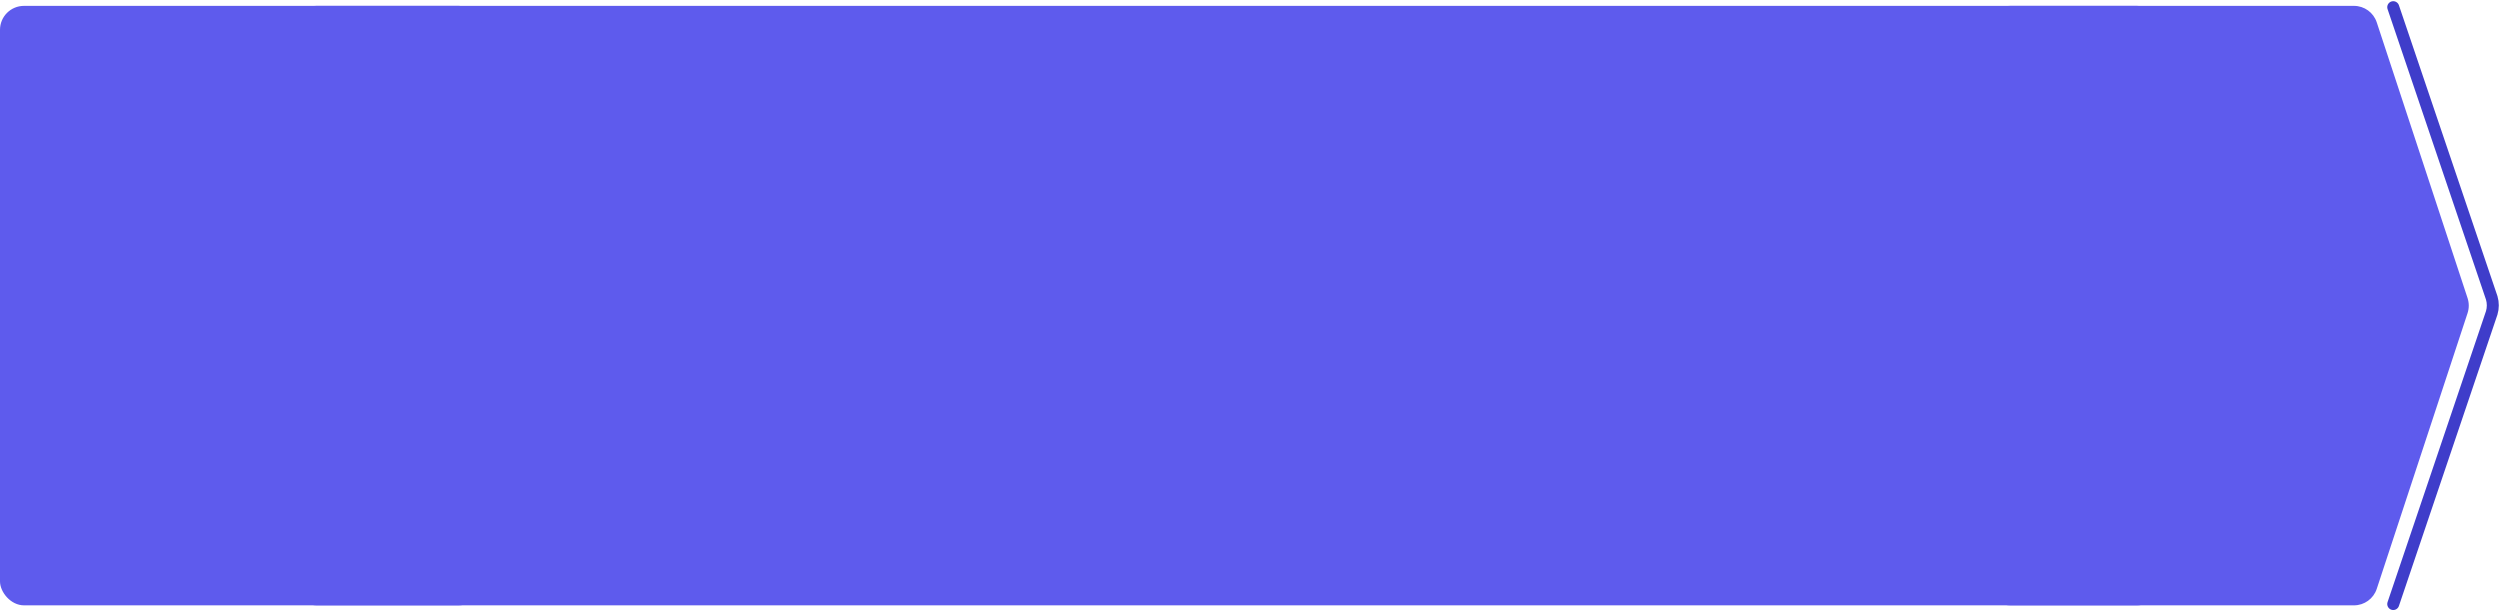 <?xml version="1.0" encoding="UTF-8"?> <svg xmlns="http://www.w3.org/2000/svg" width="1043" height="255" viewBox="0 0 1043 255" fill="none"> <path d="M998.461 252L1039.55 130.514C1040.15 128.5 1040.15 126.324 1039.56 124.31L998.461 3" stroke="#3F3DCA" stroke-width="5" stroke-linecap="round"></path> <rect x="122.058" y="2.451" width="779.459" height="250.097" rx="10" fill="#5E5BED"></rect> <path d="M828.711 12.451C828.711 6.928 833.188 2.451 838.711 2.451H982.079C986.397 2.451 990.226 5.222 991.577 9.323L1029.47 124.372C1030.14 126.404 1030.14 128.596 1029.47 130.628L991.577 245.677C990.226 249.778 986.396 252.549 982.079 252.549H838.711C833.188 252.549 828.711 248.072 828.711 242.549V12.451Z" fill="#5E5BED"></path> <rect y="2.451" width="201.289" height="250.097" rx="10" fill="#5E5BED"></rect> </svg> 